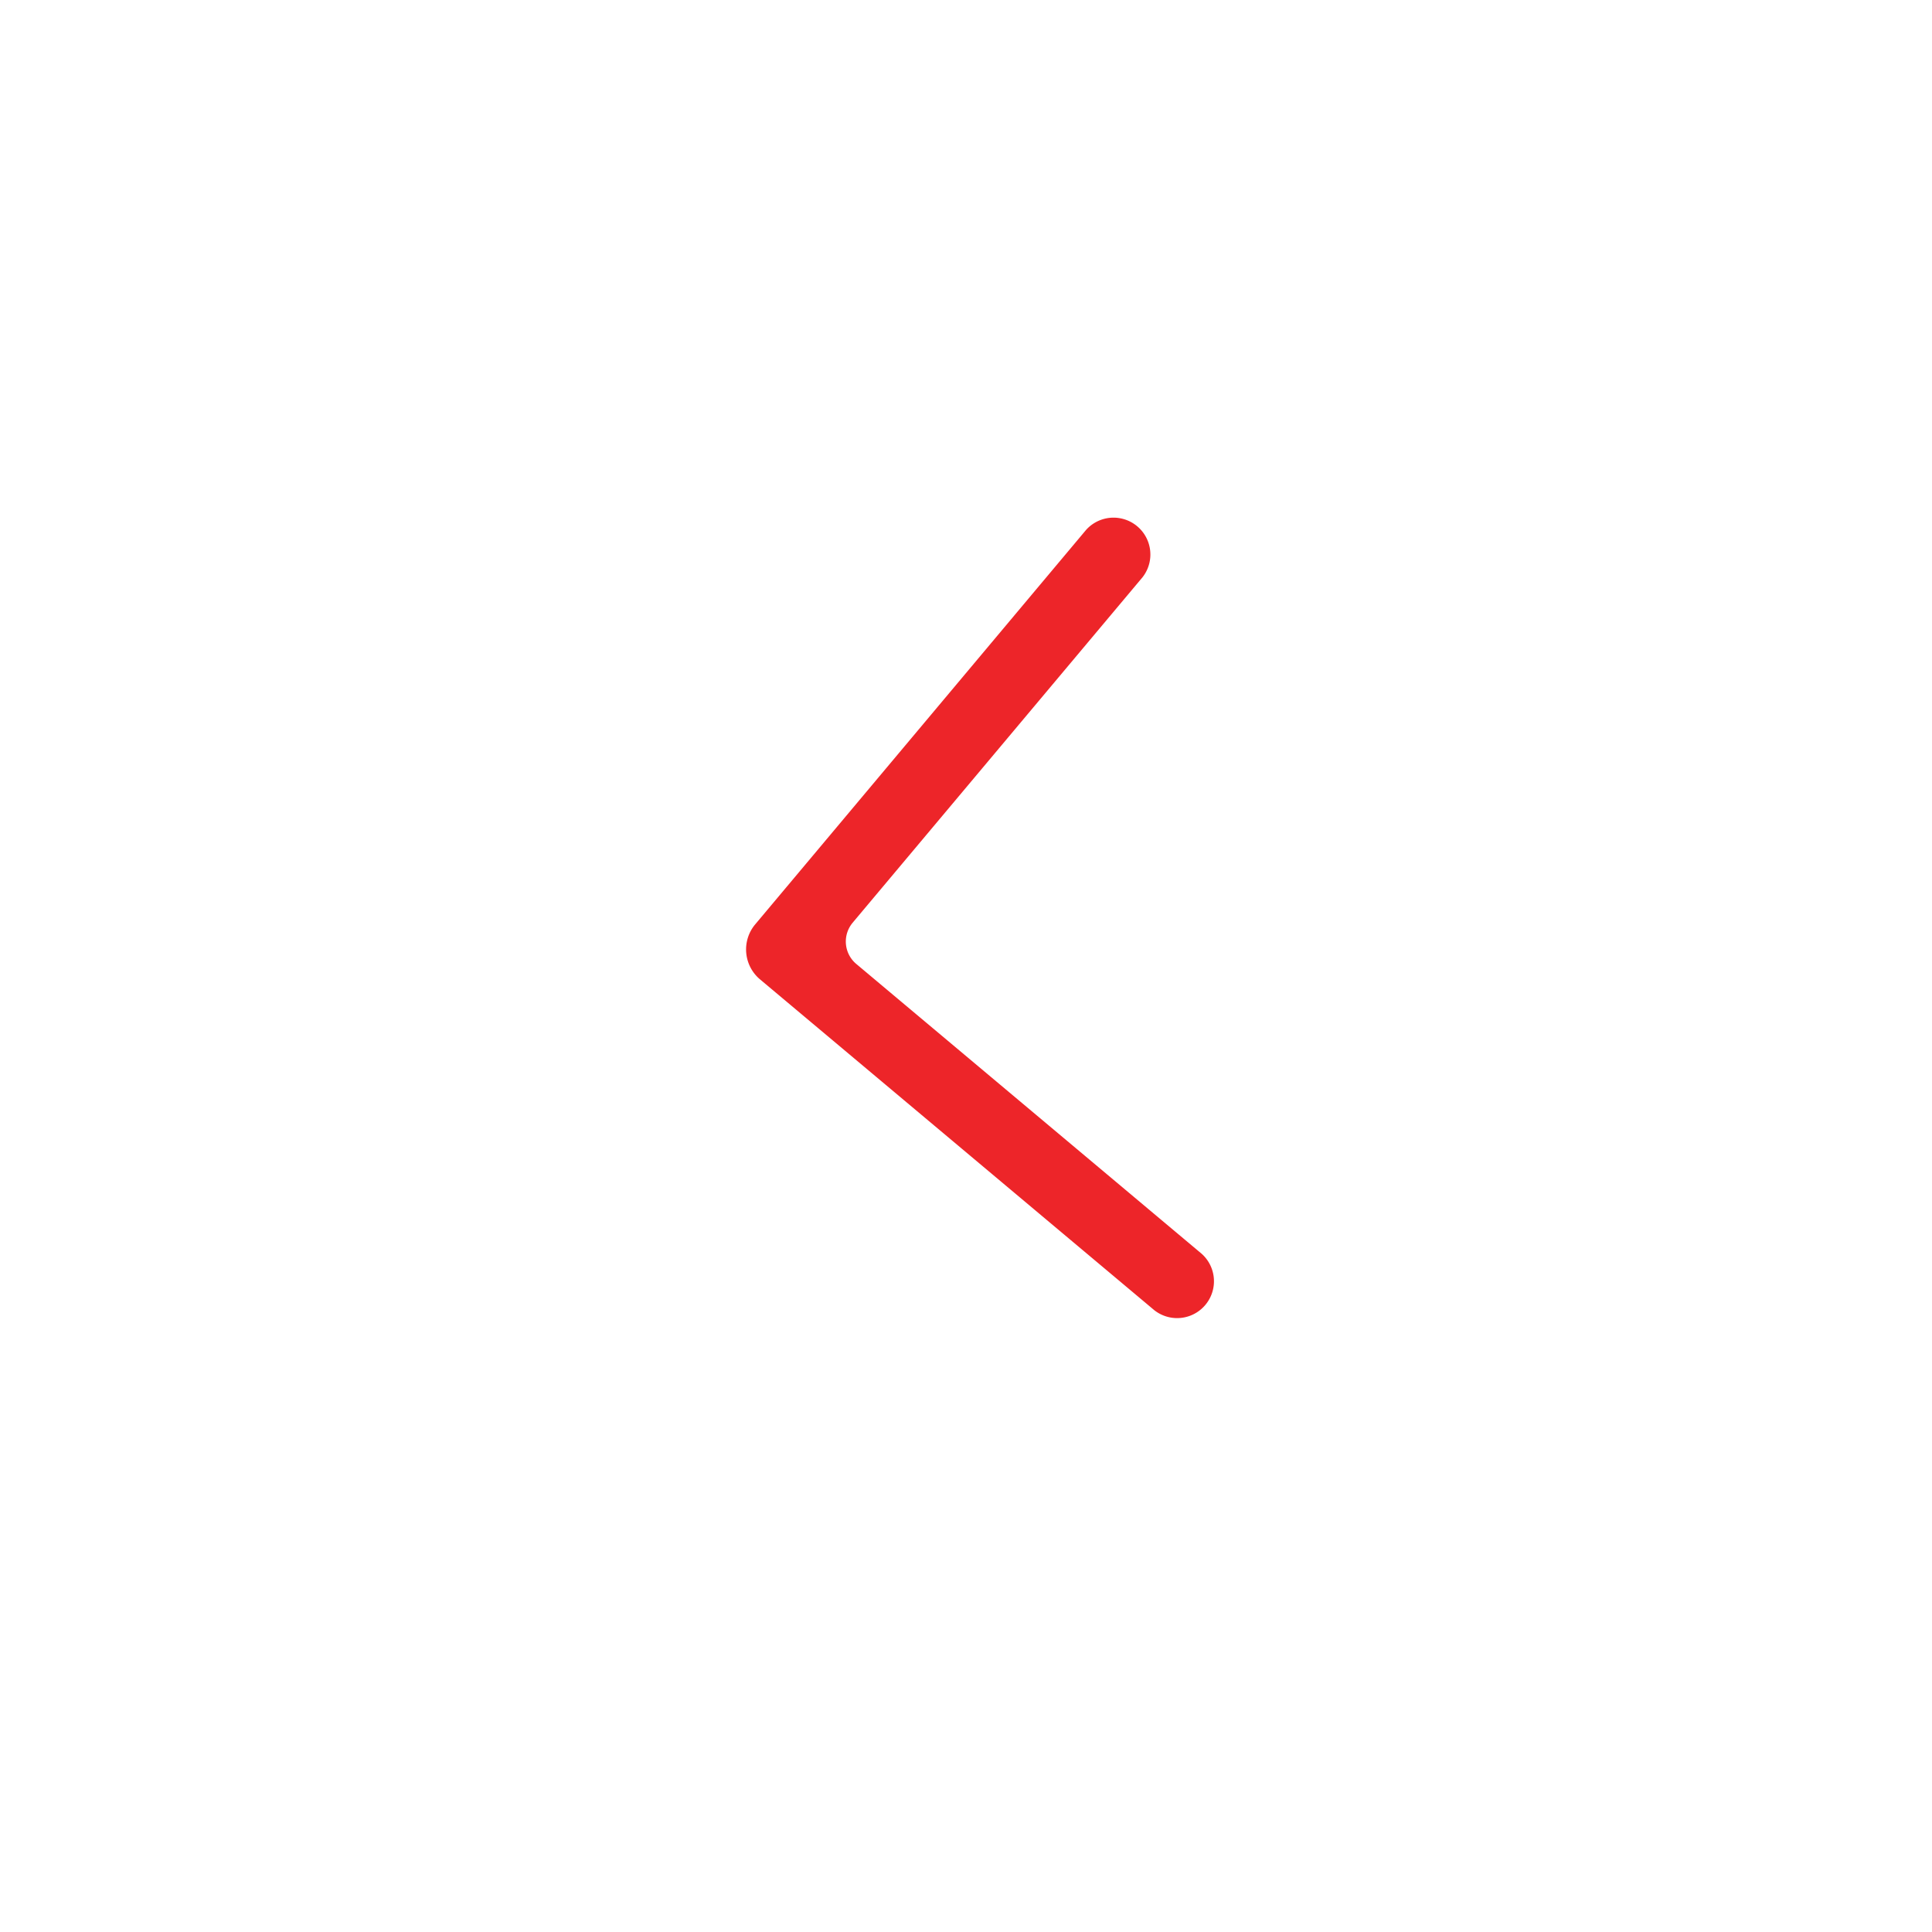 <svg xmlns="http://www.w3.org/2000/svg" xmlns:xlink="http://www.w3.org/1999/xlink" width="66" height="66" viewBox="0 0 66 66">
  <defs>
    <filter id="Elipse_1377" x="0" y="0" width="66" height="66" filterUnits="userSpaceOnUse">
      <feOffset dy="3" input="SourceAlpha"/>
      <feGaussianBlur stdDeviation="3" result="blur"/>
      <feFlood flood-opacity="0.161"/>
      <feComposite operator="in" in2="blur"/>
      <feComposite in="SourceGraphic"/>
    </filter>
  </defs>
  <g id="Grupo_25070" data-name="Grupo 25070" transform="translate(9 6)">
    <g transform="matrix(1, 0, 0, 1, -9, -6)" filter="url(#Elipse_1377)">
      <circle id="Elipse_1377-2" data-name="Elipse 1377" cx="24" cy="24" r="24" transform="translate(9 6)" fill="#fff" opacity="0.7"/>
    </g>
    <path id="Unión_84" data-name="Unión 84" d="M2.258,22.186a2.259,2.259,0,0,1,0-4.517H17.669V2.258a2.259,2.259,0,0,1,4.517,0V19.883a2.335,2.335,0,0,1-2.3,2.3Z" transform="translate(45.787 23.986) rotate(-230)" fill="#ed2529" stroke="#fff" stroke-linecap="round" stroke-linejoin="round" stroke-width="2"/>
  </g>
</svg>

